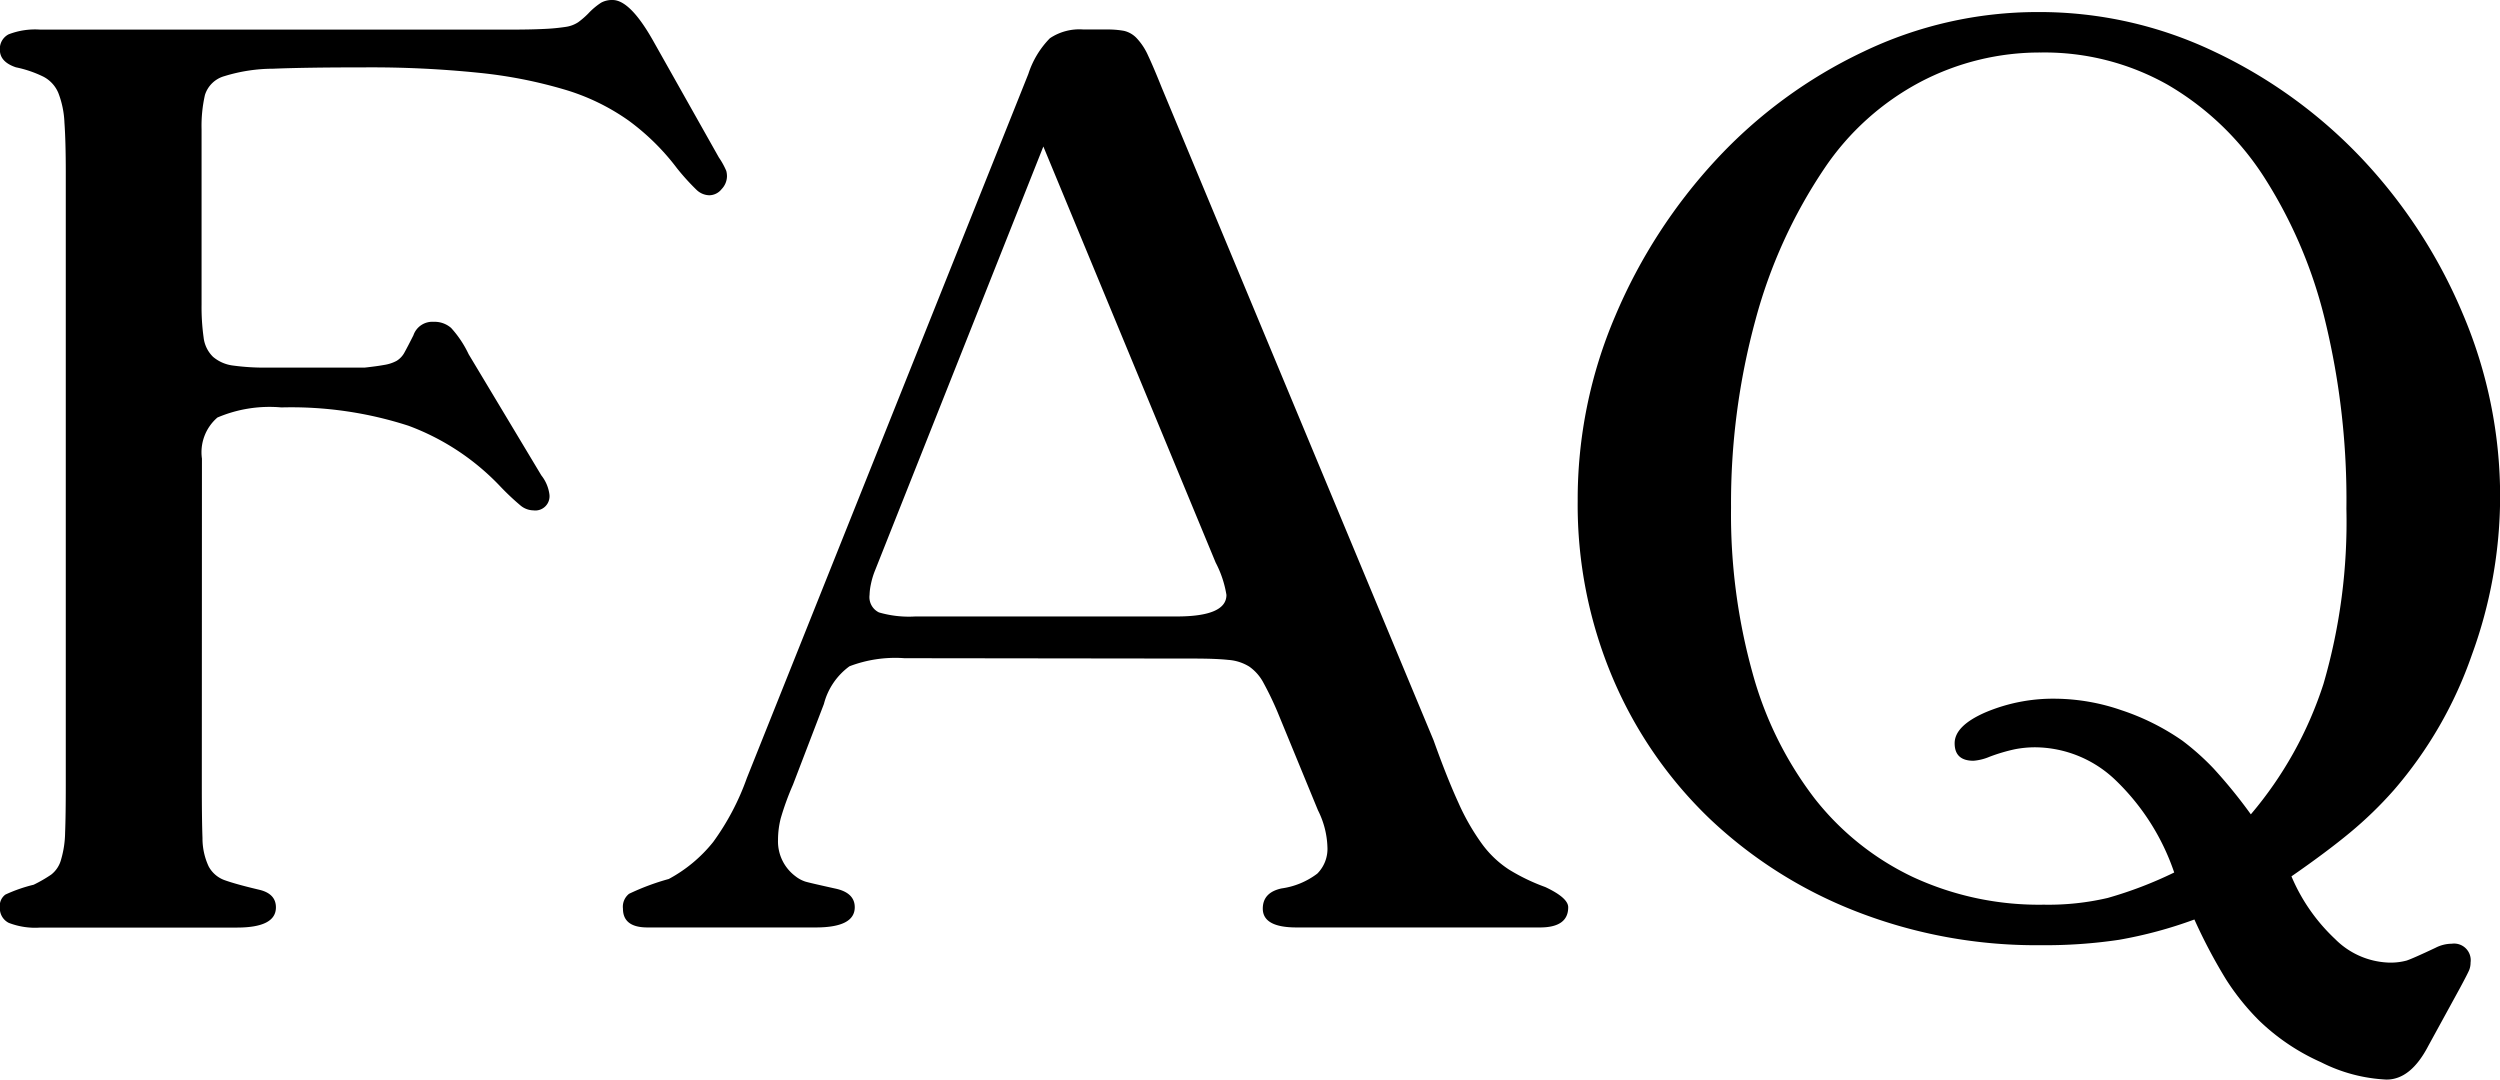 <svg xmlns="http://www.w3.org/2000/svg" width="40.854" height="17.644" viewBox="0 0 40.854 17.644"><path d="M4.2-2.332q0,.572.011.869a1.082,1.082,0,0,0,.1.462.48.48,0,0,0,.275.231q.187.066.561.154.264.066.264.286,0,.33-.638.33H1.562a1.2,1.2,0,0,1-.517-.077A.265.265,0,0,1,.9-.33.227.227,0,0,1,.99-.539,2.484,2.484,0,0,1,1.452-.7a2.306,2.306,0,0,0,.286-.165A.461.461,0,0,0,1.9-1.111a1.64,1.64,0,0,0,.066-.44q.011-.275.011-.781v-10.01q0-.506-.022-.814a1.508,1.508,0,0,0-.1-.484.531.531,0,0,0-.242-.264,1.879,1.879,0,0,0-.451-.154Q.9-14.146.9-14.344a.265.265,0,0,1,.143-.253,1.2,1.2,0,0,1,.517-.077H9.218q.352,0,.572-.011a3.214,3.214,0,0,0,.352-.033.5.5,0,0,0,.209-.077,1.34,1.34,0,0,0,.165-.143,1.137,1.137,0,0,1,.209-.176.371.371,0,0,1,.187-.044q.286,0,.66.66l1.078,1.914a1.222,1.222,0,0,1,.121.22.362.362,0,0,1,.011.088.311.311,0,0,1-.088.209.261.261,0,0,1-.2.1.311.311,0,0,1-.209-.088,3.763,3.763,0,0,1-.319-.352,3.8,3.8,0,0,0-.792-.781,3.553,3.553,0,0,0-1.045-.506,7.6,7.6,0,0,0-1.408-.275,17.277,17.277,0,0,0-1.859-.088q-.968,0-1.5.022a2.715,2.715,0,0,0-.792.121.464.464,0,0,0-.319.308,2.288,2.288,0,0,0-.055.561v2.86a3.577,3.577,0,0,0,.033.539.526.526,0,0,0,.154.319.623.623,0,0,0,.33.143,3.765,3.765,0,0,0,.561.033H6.864q.2-.022.319-.044a.626.626,0,0,0,.2-.066.359.359,0,0,0,.132-.143q.055-.1.143-.275a.326.326,0,0,1,.33-.22.411.411,0,0,1,.286.1,1.736,1.736,0,0,1,.286.429l1.188,1.98a.634.634,0,0,1,.132.308.233.233,0,0,1-.264.264A.335.335,0,0,1,9.405-6.9a4.085,4.085,0,0,1-.319-.3,3.963,3.963,0,0,0-1.507-1,6.211,6.211,0,0,0-2.079-.3,2.17,2.17,0,0,0-1.045.165.749.749,0,0,0-.253.671Zm11-3.5a1.254,1.254,0,0,0-.066.22.946.946,0,0,0-.022.176.277.277,0,0,0,.154.286,1.753,1.753,0,0,0,.594.066H20.13q.814,0,.814-.352a1.727,1.727,0,0,0-.176-.528l-2.816-6.8Zm.484,1.43a2.1,2.1,0,0,0-.9.132,1.1,1.1,0,0,0-.418.616l-.506,1.32a4.523,4.523,0,0,0-.2.55,1.447,1.447,0,0,0-.044.352.71.71,0,0,0,.286.594.52.52,0,0,0,.165.088q.077.022.473.11.33.066.33.308,0,.33-.638.33h-2.75q-.4,0-.4-.308a.27.27,0,0,1,.1-.242,3.922,3.922,0,0,1,.649-.242,2.354,2.354,0,0,0,.726-.605,4.116,4.116,0,0,0,.55-1.045l4.6-11.506a1.479,1.479,0,0,1,.352-.583.866.866,0,0,1,.55-.143h.374a1.508,1.508,0,0,1,.286.022.412.412,0,0,1,.209.121,1.015,1.015,0,0,1,.187.286q.088.187.22.517l4.444,10.67q.22.616.407,1.023a3.7,3.7,0,0,0,.385.671,1.685,1.685,0,0,0,.44.418,3.211,3.211,0,0,0,.594.286q.374.176.374.33,0,.33-.462.33H22.088q-.55,0-.55-.308,0-.264.308-.33a1.248,1.248,0,0,0,.583-.242.572.572,0,0,0,.165-.44,1.428,1.428,0,0,0-.154-.594L21.78-3.52A5.233,5.233,0,0,0,21.549-4a.751.751,0,0,0-.231-.264.749.749,0,0,0-.341-.11q-.209-.022-.561-.022Zm22,2.552a6.264,6.264,0,0,0,1.188-2.134,9.46,9.46,0,0,0,.374-2.86A12.383,12.383,0,0,0,38.9-9.911a7.675,7.675,0,0,0-1-2.354,4.661,4.661,0,0,0-1.573-1.507,4.093,4.093,0,0,0-2.068-.528,4.2,4.2,0,0,0-1.98.484,4.329,4.329,0,0,0-1.562,1.408A8.243,8.243,0,0,0,29.59-9.933a11.381,11.381,0,0,0-.4,3.069,9.677,9.677,0,0,0,.352,2.706,5.94,5.94,0,0,0,1.012,2.046A4.479,4.479,0,0,0,32.164-.825,4.9,4.9,0,0,0,34.3-.374a4.267,4.267,0,0,0,1.045-.11A6.578,6.578,0,0,0,36.432-.9a3.769,3.769,0,0,0-.968-1.518,1.915,1.915,0,0,0-1.3-.528,1.735,1.735,0,0,0-.341.033,2.9,2.9,0,0,0-.407.121.843.843,0,0,1-.264.066q-.308,0-.308-.286t.506-.506A2.842,2.842,0,0,1,34.5-3.74a3.375,3.375,0,0,1,1.067.187,3.865,3.865,0,0,1,1,.5,4.13,4.13,0,0,1,.506.451A8.226,8.226,0,0,1,37.686-1.848Zm2.9,3.784q-.286.55-.682.55A2.629,2.629,0,0,1,38.83,2.2a3.5,3.5,0,0,1-1.012-.682,3.932,3.932,0,0,1-.539-.671,8.714,8.714,0,0,1-.517-.979A7.081,7.081,0,0,1,35.53.2a8.164,8.164,0,0,1-1.276.088,8.1,8.1,0,0,1-3.014-.55,7.347,7.347,0,0,1-2.4-1.518,6.928,6.928,0,0,1-1.584-2.3,7.249,7.249,0,0,1-.572-2.893A7.617,7.617,0,0,1,27.3-10a8.775,8.775,0,0,1,1.65-2.552,7.864,7.864,0,0,1,2.4-1.76,6.578,6.578,0,0,1,2.86-.649,6.626,6.626,0,0,1,2.882.649,8.044,8.044,0,0,1,2.4,1.738,8.477,8.477,0,0,1,1.65,2.53,7.617,7.617,0,0,1,.616,3.025,7.545,7.545,0,0,1-.462,2.563,6.756,6.756,0,0,1-1.276,2.211,6.384,6.384,0,0,1-.715.693q-.385.319-.957.715A3,3,0,0,0,39.061.187a1.3,1.3,0,0,0,.869.385,1,1,0,0,0,.3-.033q.1-.033.473-.209a.586.586,0,0,1,.264-.066.272.272,0,0,1,.308.308.323.323,0,0,1-.022.121q-.022.055-.154.3Z" transform="translate(-0.902 15.158)"/></svg>